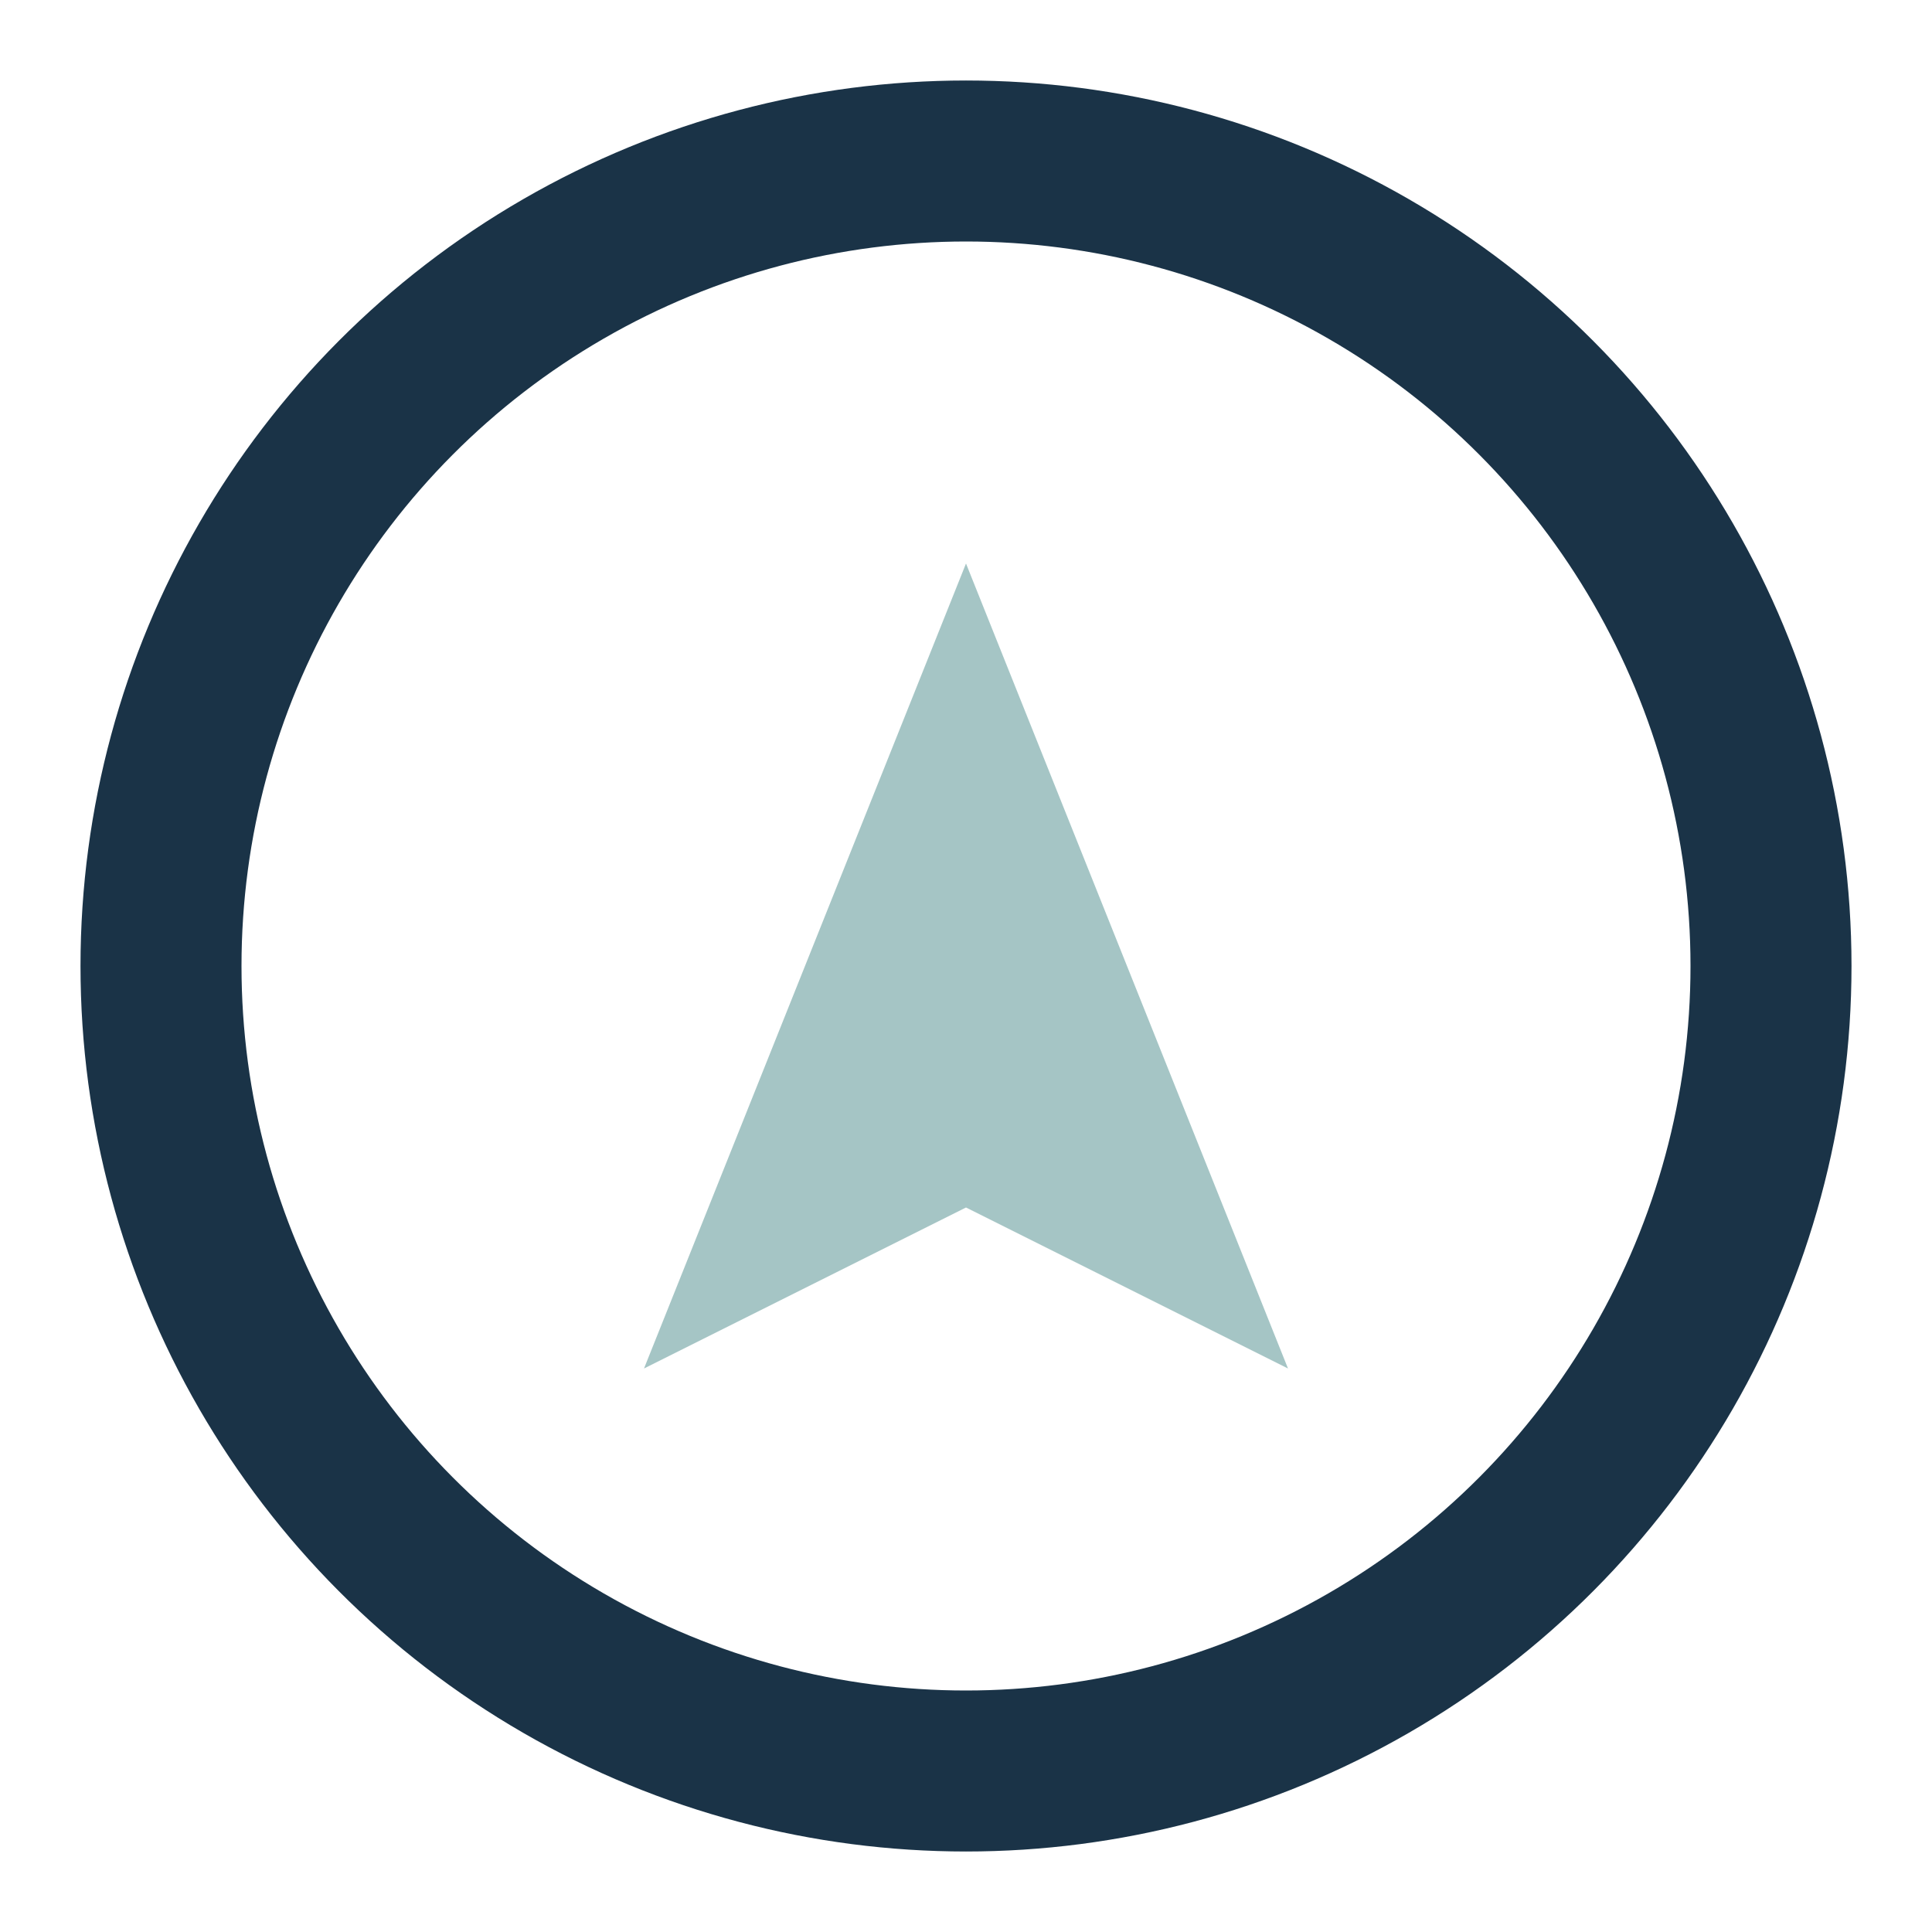 <?xml version="1.0" encoding="UTF-8"?>
<svg xmlns="http://www.w3.org/2000/svg" width="24" height="24" viewBox="0 0 24 24"><circle cx="12" cy="12" r="10" stroke="#1A3347" stroke-width="2" fill="none"/><polygon points="12,7 16,17 12,15 8,17" fill="#A5C5C5"/></svg>